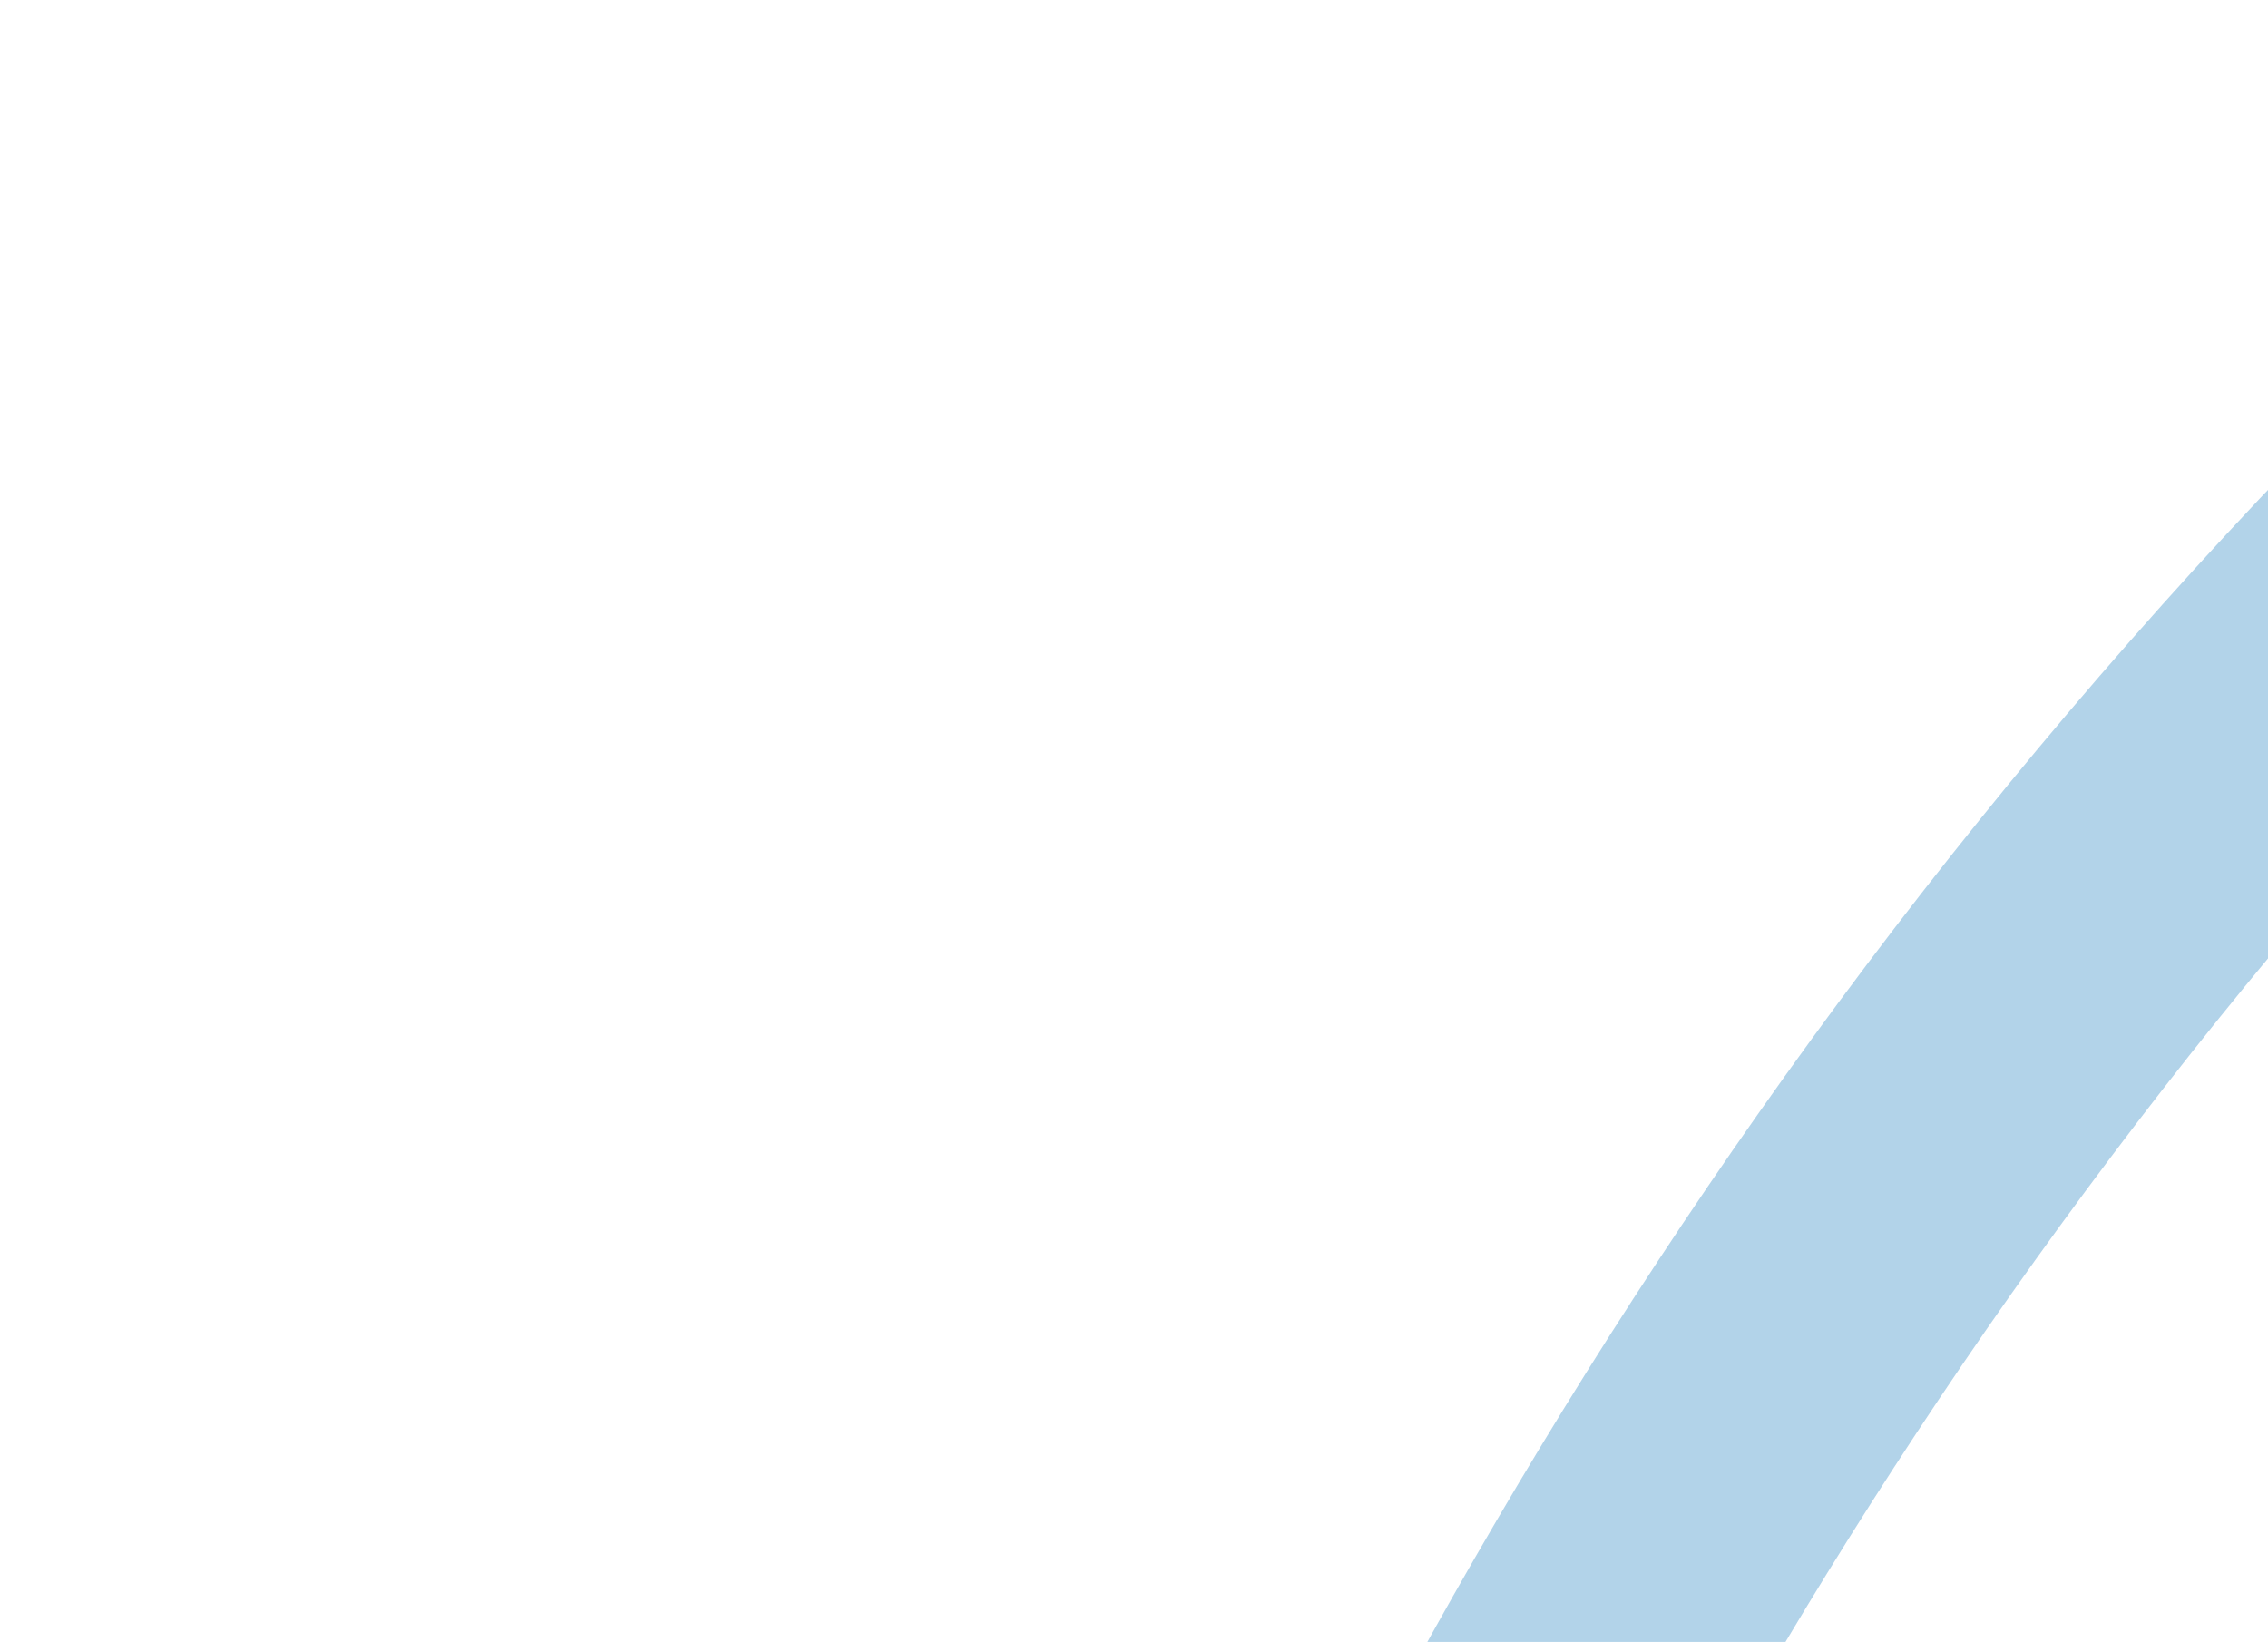 <svg width="221" height="160" viewBox="0 0 221 160" fill="none" xmlns="http://www.w3.org/2000/svg">
<g clip-path="url(#clip0_18495_71)">
<path opacity="0.4" fill-rule="evenodd" clip-rule="evenodd" d="M355.082 -19.049C170.141 85.637 109.989 280.688 103.186 364.268L72.625 363.022C79.988 272.56 143.748 65.425 341.124 -46.301L355.082 -19.049Z" fill="#4091C9"/>
</g>
<defs>
<clipPath id="clip0_18495_71">
<rect width="221" height="160" fill="white"/>
</clipPath>
</defs>
</svg>
